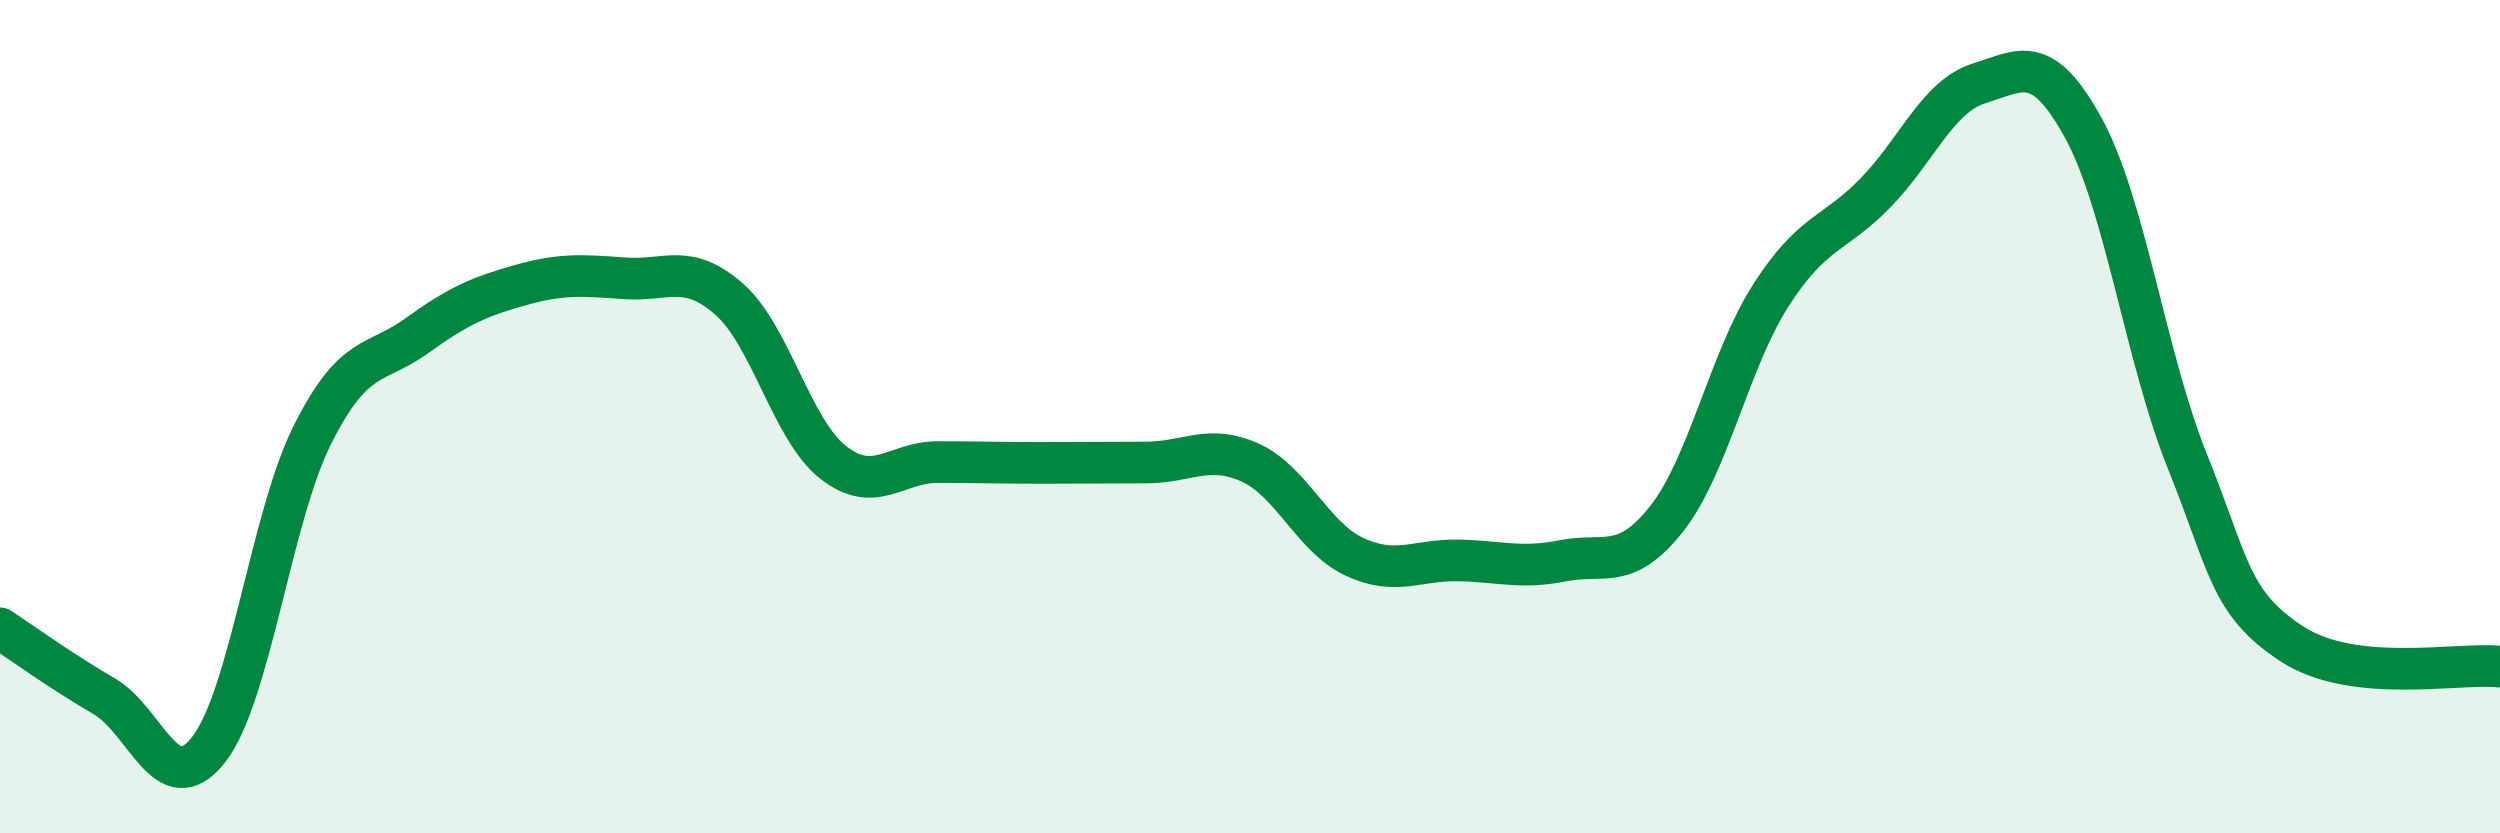
    <svg width="60" height="20" viewBox="0 0 60 20" xmlns="http://www.w3.org/2000/svg">
      <path
        d="M 0,15.08 C 0.5,15.41 1.5,16.13 2.5,16.71 C 3.5,17.29 4,19.26 5,18 C 6,16.74 6.5,12.42 7.5,10.43 C 8.5,8.44 9,8.78 10,8.06 C 11,7.34 11.5,7.12 12.5,6.84 C 13.5,6.56 14,6.61 15,6.68 C 16,6.75 16.5,6.3 17.5,7.18 C 18.5,8.06 19,10.32 20,11.1 C 21,11.88 21.5,11.09 22.5,11.09 C 23.5,11.09 24,11.11 25,11.11 C 26,11.11 26.5,11.1 27.5,11.1 C 28.5,11.1 29,10.65 30,11.1 C 31,11.55 31.5,12.89 32.5,13.36 C 33.5,13.83 34,13.43 35,13.45 C 36,13.47 36.5,13.66 37.5,13.46 C 38.5,13.26 39,13.72 40,12.45 C 41,11.18 41.5,8.65 42.5,7.09 C 43.5,5.53 44,5.66 45,4.64 C 46,3.62 46.5,2.31 47.5,2 C 48.5,1.69 49,1.25 50,3.07 C 51,4.89 51.5,8.6 52.5,11.08 C 53.5,13.56 53.5,14.47 55,15.45 C 56.5,16.43 59,15.89 60,16L60 20L0 20Z"
        fill="#008740"
        opacity="0.1"
        stroke-linecap="round"
        stroke-linejoin="round"
      />
      <path
        d="M 0,15.08 C 0.5,15.41 1.5,16.13 2.5,16.71 C 3.5,17.29 4,19.26 5,18 C 6,16.74 6.5,12.42 7.5,10.43 C 8.5,8.44 9,8.78 10,8.06 C 11,7.34 11.5,7.12 12.5,6.84 C 13.5,6.56 14,6.61 15,6.68 C 16,6.75 16.5,6.3 17.5,7.18 C 18.5,8.06 19,10.32 20,11.1 C 21,11.88 21.5,11.09 22.5,11.09 C 23.5,11.09 24,11.11 25,11.11 C 26,11.11 26.5,11.1 27.5,11.1 C 28.5,11.1 29,10.65 30,11.1 C 31,11.55 31.5,12.89 32.5,13.36 C 33.5,13.83 34,13.43 35,13.45 C 36,13.47 36.5,13.66 37.5,13.46 C 38.5,13.26 39,13.72 40,12.45 C 41,11.18 41.5,8.65 42.5,7.09 C 43.5,5.53 44,5.66 45,4.64 C 46,3.62 46.5,2.31 47.5,2 C 48.5,1.69 49,1.25 50,3.07 C 51,4.89 51.5,8.6 52.5,11.08 C 53.5,13.56 53.5,14.47 55,15.45 C 56.5,16.43 59,15.89 60,16"
        stroke="#008740"
        stroke-width="1"
        fill="none"
        stroke-linecap="round"
        stroke-linejoin="round"
      />
    </svg>
  